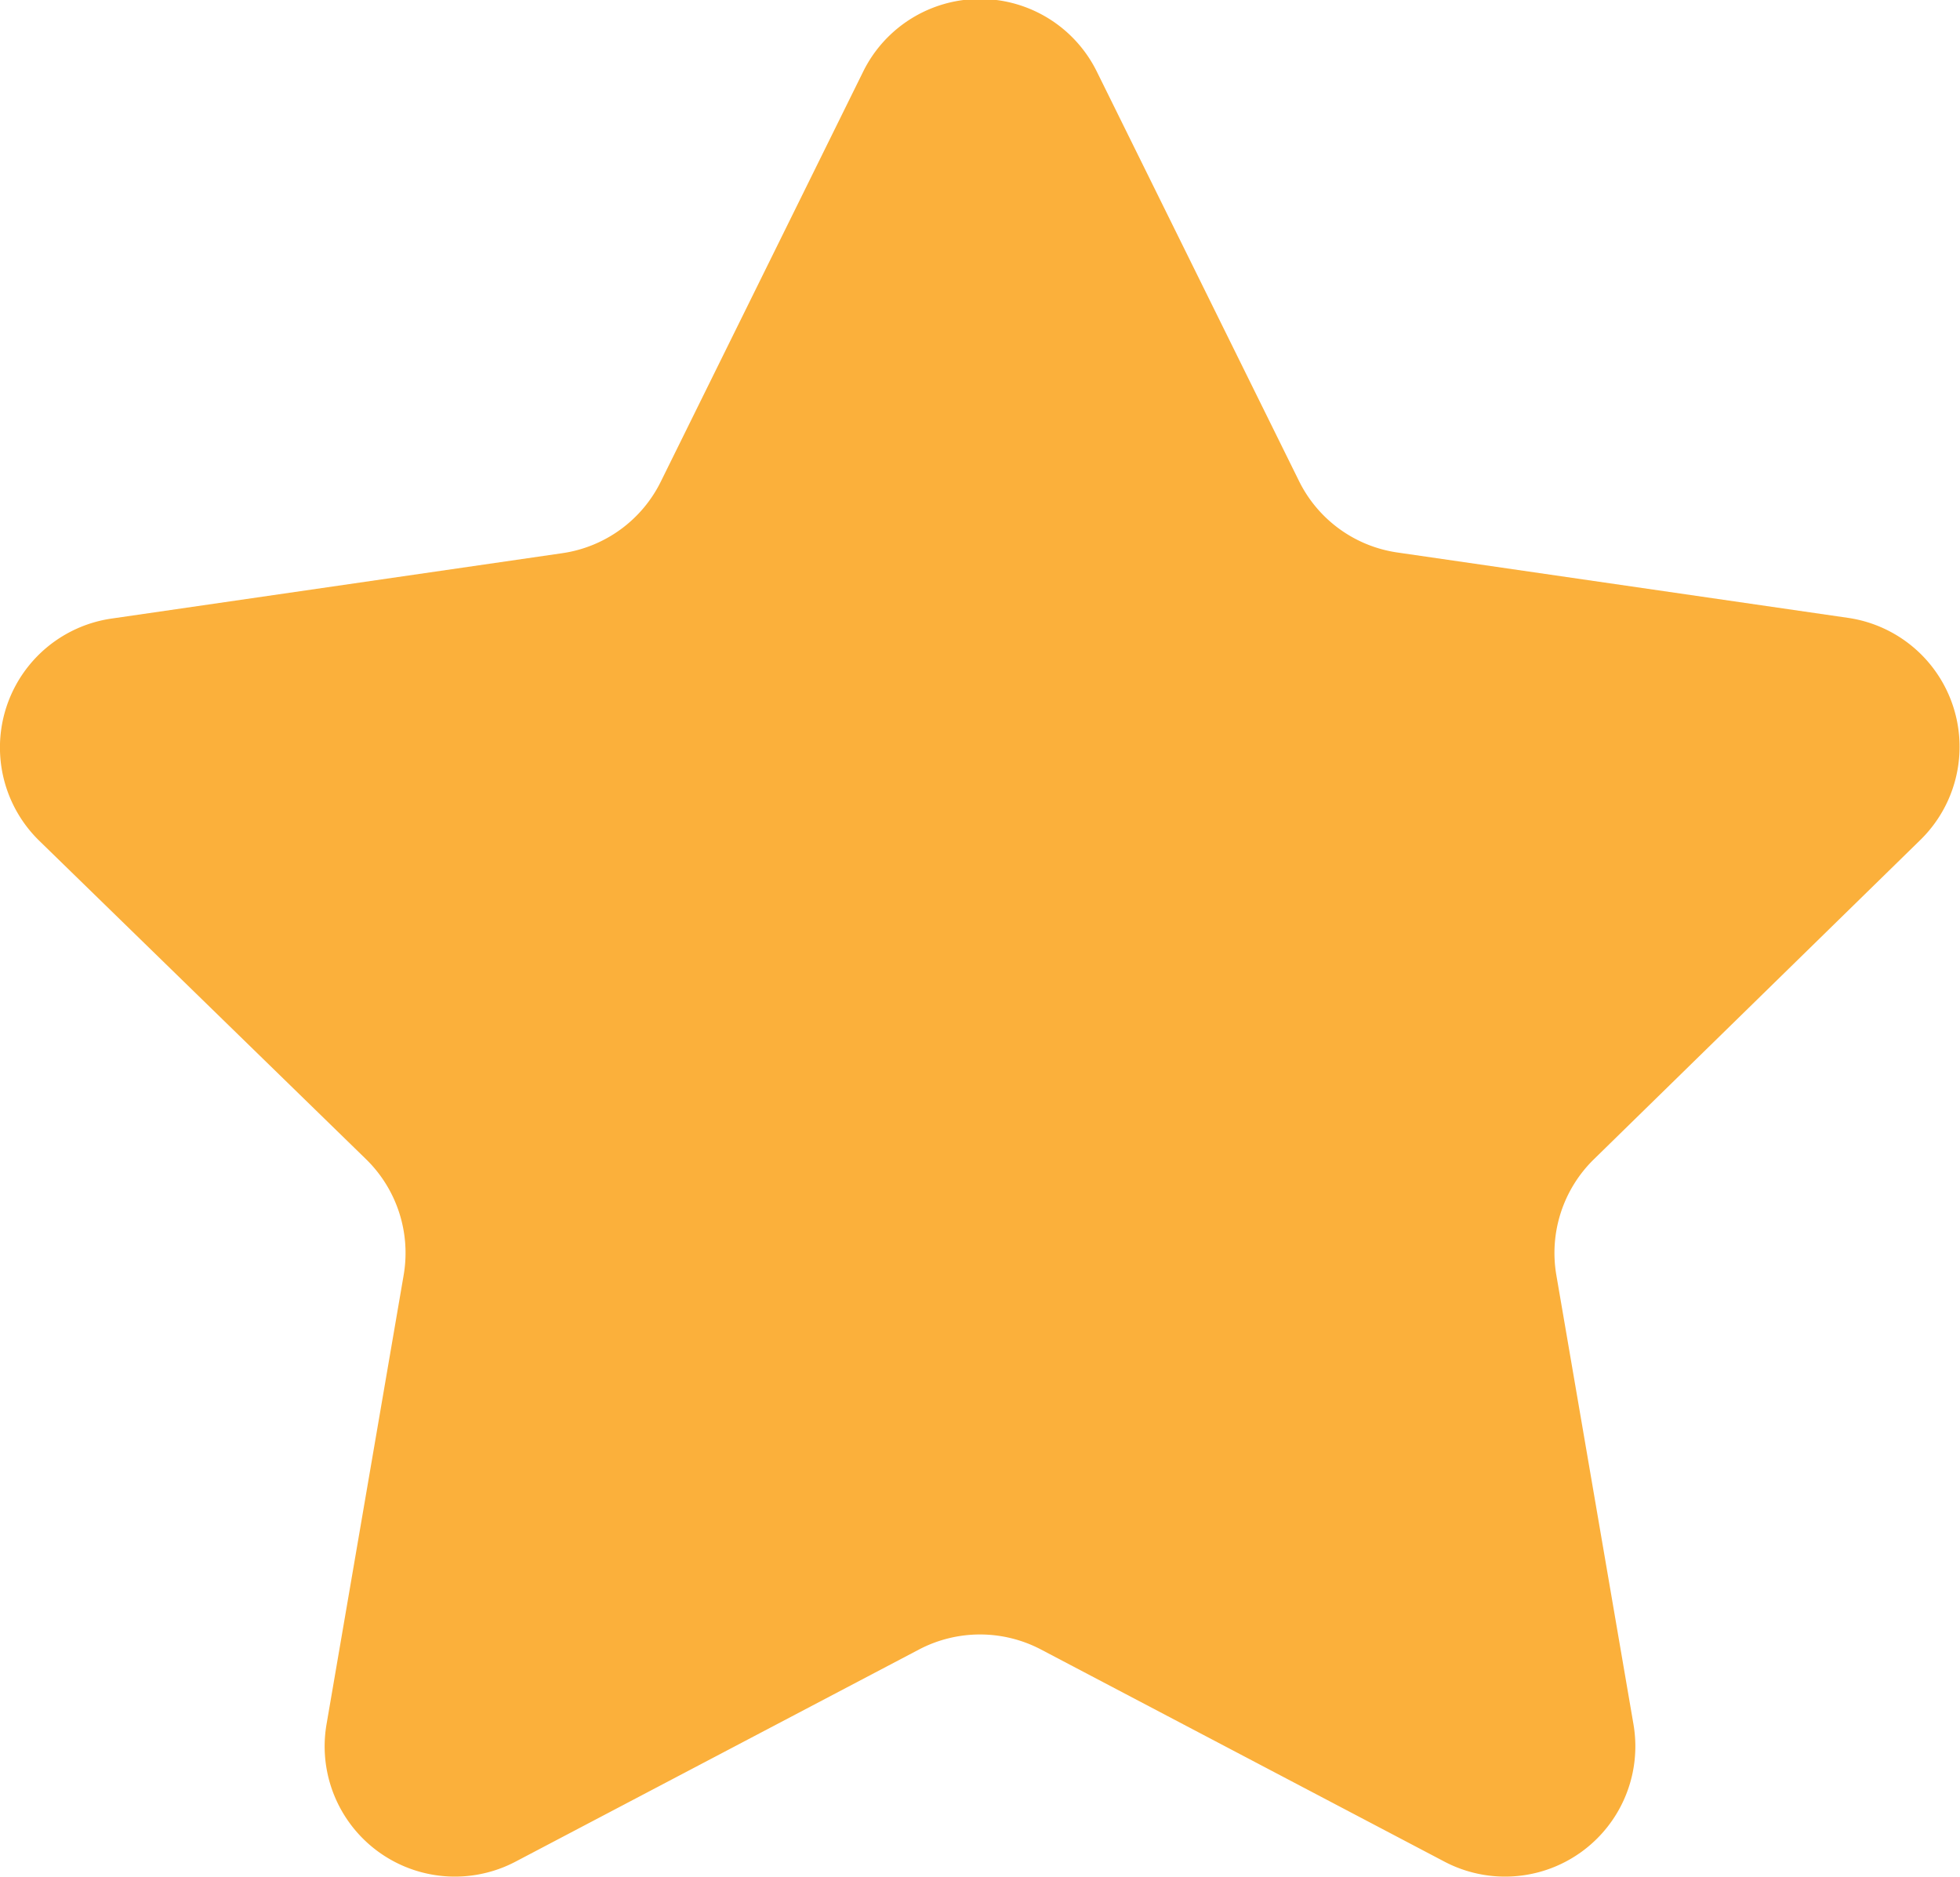 <svg xmlns="http://www.w3.org/2000/svg" viewBox="0 0 82 78.52"><defs><style>.a{fill:#fbb03b;}</style></defs><path class="a" d="M45.89,3l8.45,17.11a5.46,5.46,0,0,0,4.1,3l18.89,2.74a5.45,5.45,0,0,1,3,9.3L66.68,48.5a5.48,5.48,0,0,0-1.57,4.83l3.23,18.81a5.45,5.45,0,0,1-7.91,5.74L43.54,69a5.49,5.49,0,0,0-5.08,0L21.57,77.88a5.45,5.45,0,0,1-7.91-5.74l3.23-18.81a5.48,5.48,0,0,0-1.57-4.83L1.65,35.18a5.45,5.45,0,0,1,3-9.3l18.89-2.74a5.47,5.47,0,0,0,4.11-3L36.11,3A5.45,5.45,0,0,1,45.89,3Z"/></svg>